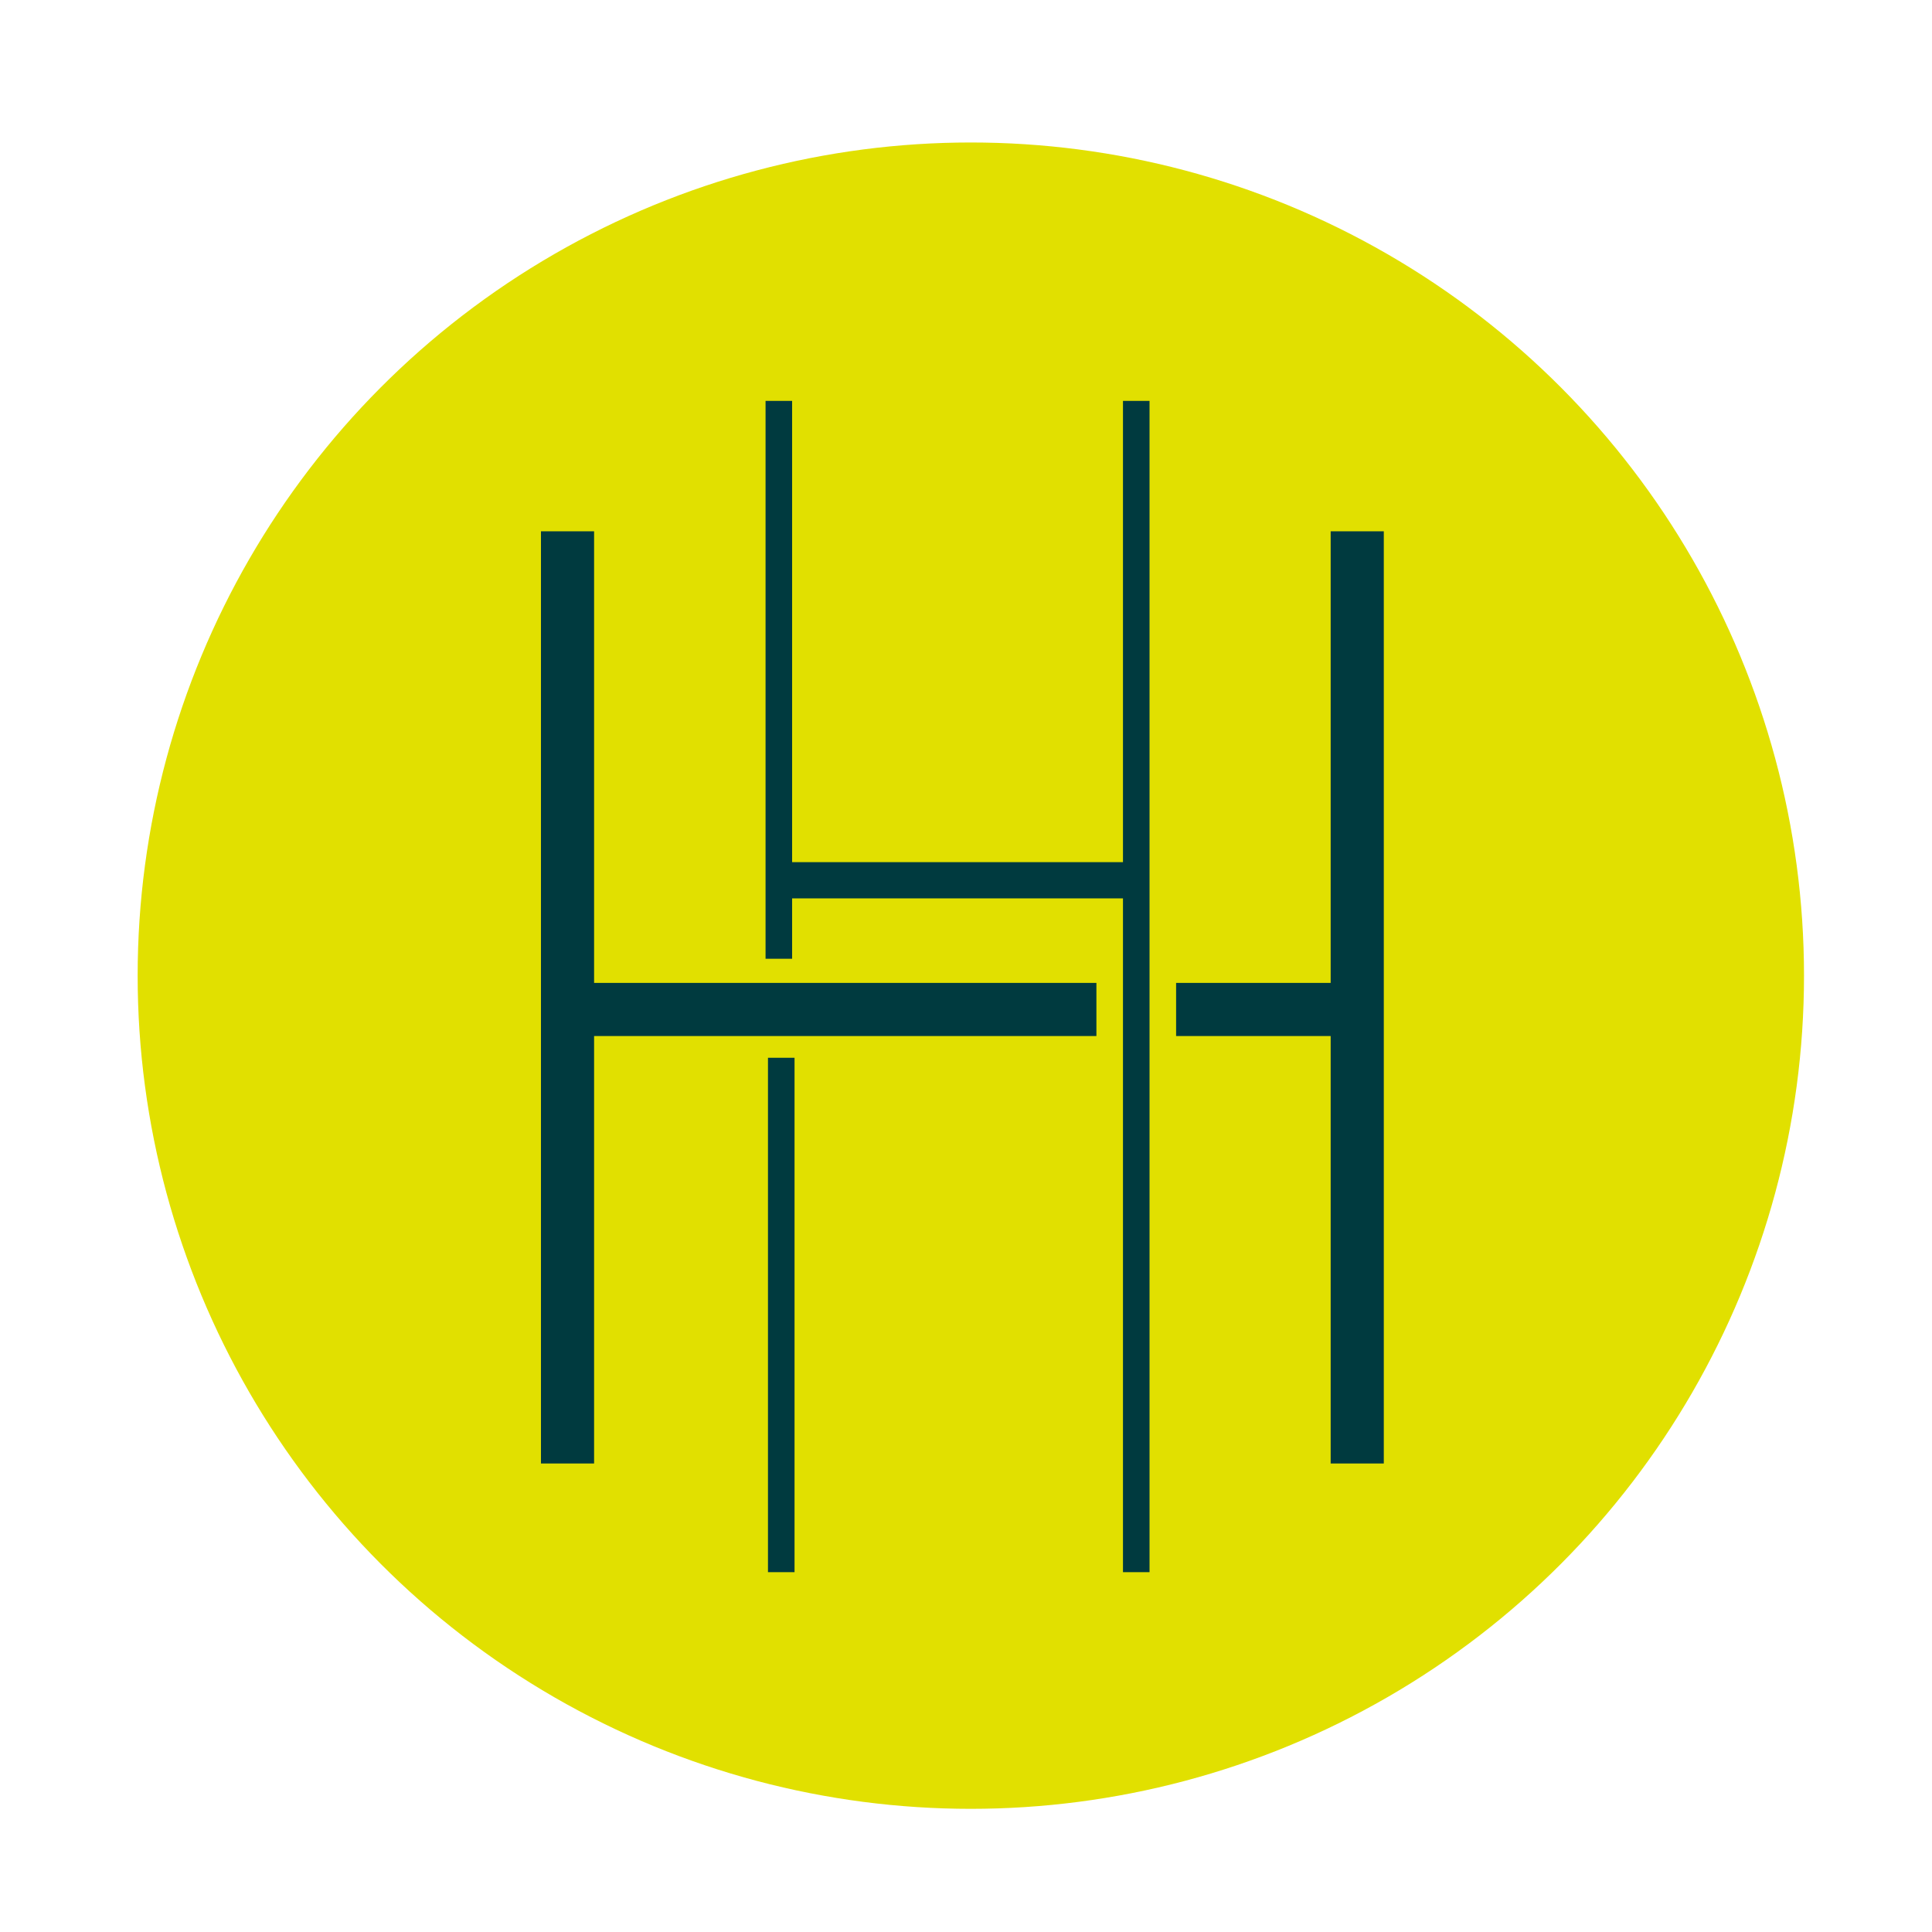 <?xml version="1.0" encoding="UTF-8"?>
<svg xmlns="http://www.w3.org/2000/svg" version="1.1" viewBox="0 0 80 80">
  <defs>
    <style>
      .cls-1 {
        fill: #e1e000;
      }

      .cls-2 {
        fill: #003a3f;
      }
    </style>
  </defs>
  <!-- Generator: Adobe Illustrator 28.7.8, SVG Export Plug-In . SVG Version: 1.2.0 Build 200)  -->
  <g>
    <g id="Ebene_1">
      <circle class="cls-1" cx="40.2" cy="40.4" r="34.5"/>
      <g>
        <g>
          <polygon class="cls-2" points="24.6 22 22.4 22 22.4 60.6 24.6 60.6 24.6 42.9 45.4 42.9 45.4 40.7 24.6 40.7 24.6 22"/>
          <polygon class="cls-2" points="55.1 22 55.1 40.7 48.7 40.7 48.7 42.9 55.1 42.9 55.1 60.6 57.3 60.6 57.3 22 55.1 22"/>
        </g>
        <g>
          <path class="cls-2" d="M31.8,65.1h1.1v-21.3h-1.1v21.3Z"/>
          <path class="cls-2" d="M46.5,16.6v19.1h-13.7v-19.1h-1.1v23.1h1.1v-2.5h13.7v27.9h1.1V16.6h-1.1Z"/>
        </g>
      </g>
    </g>
  </g>
</svg>